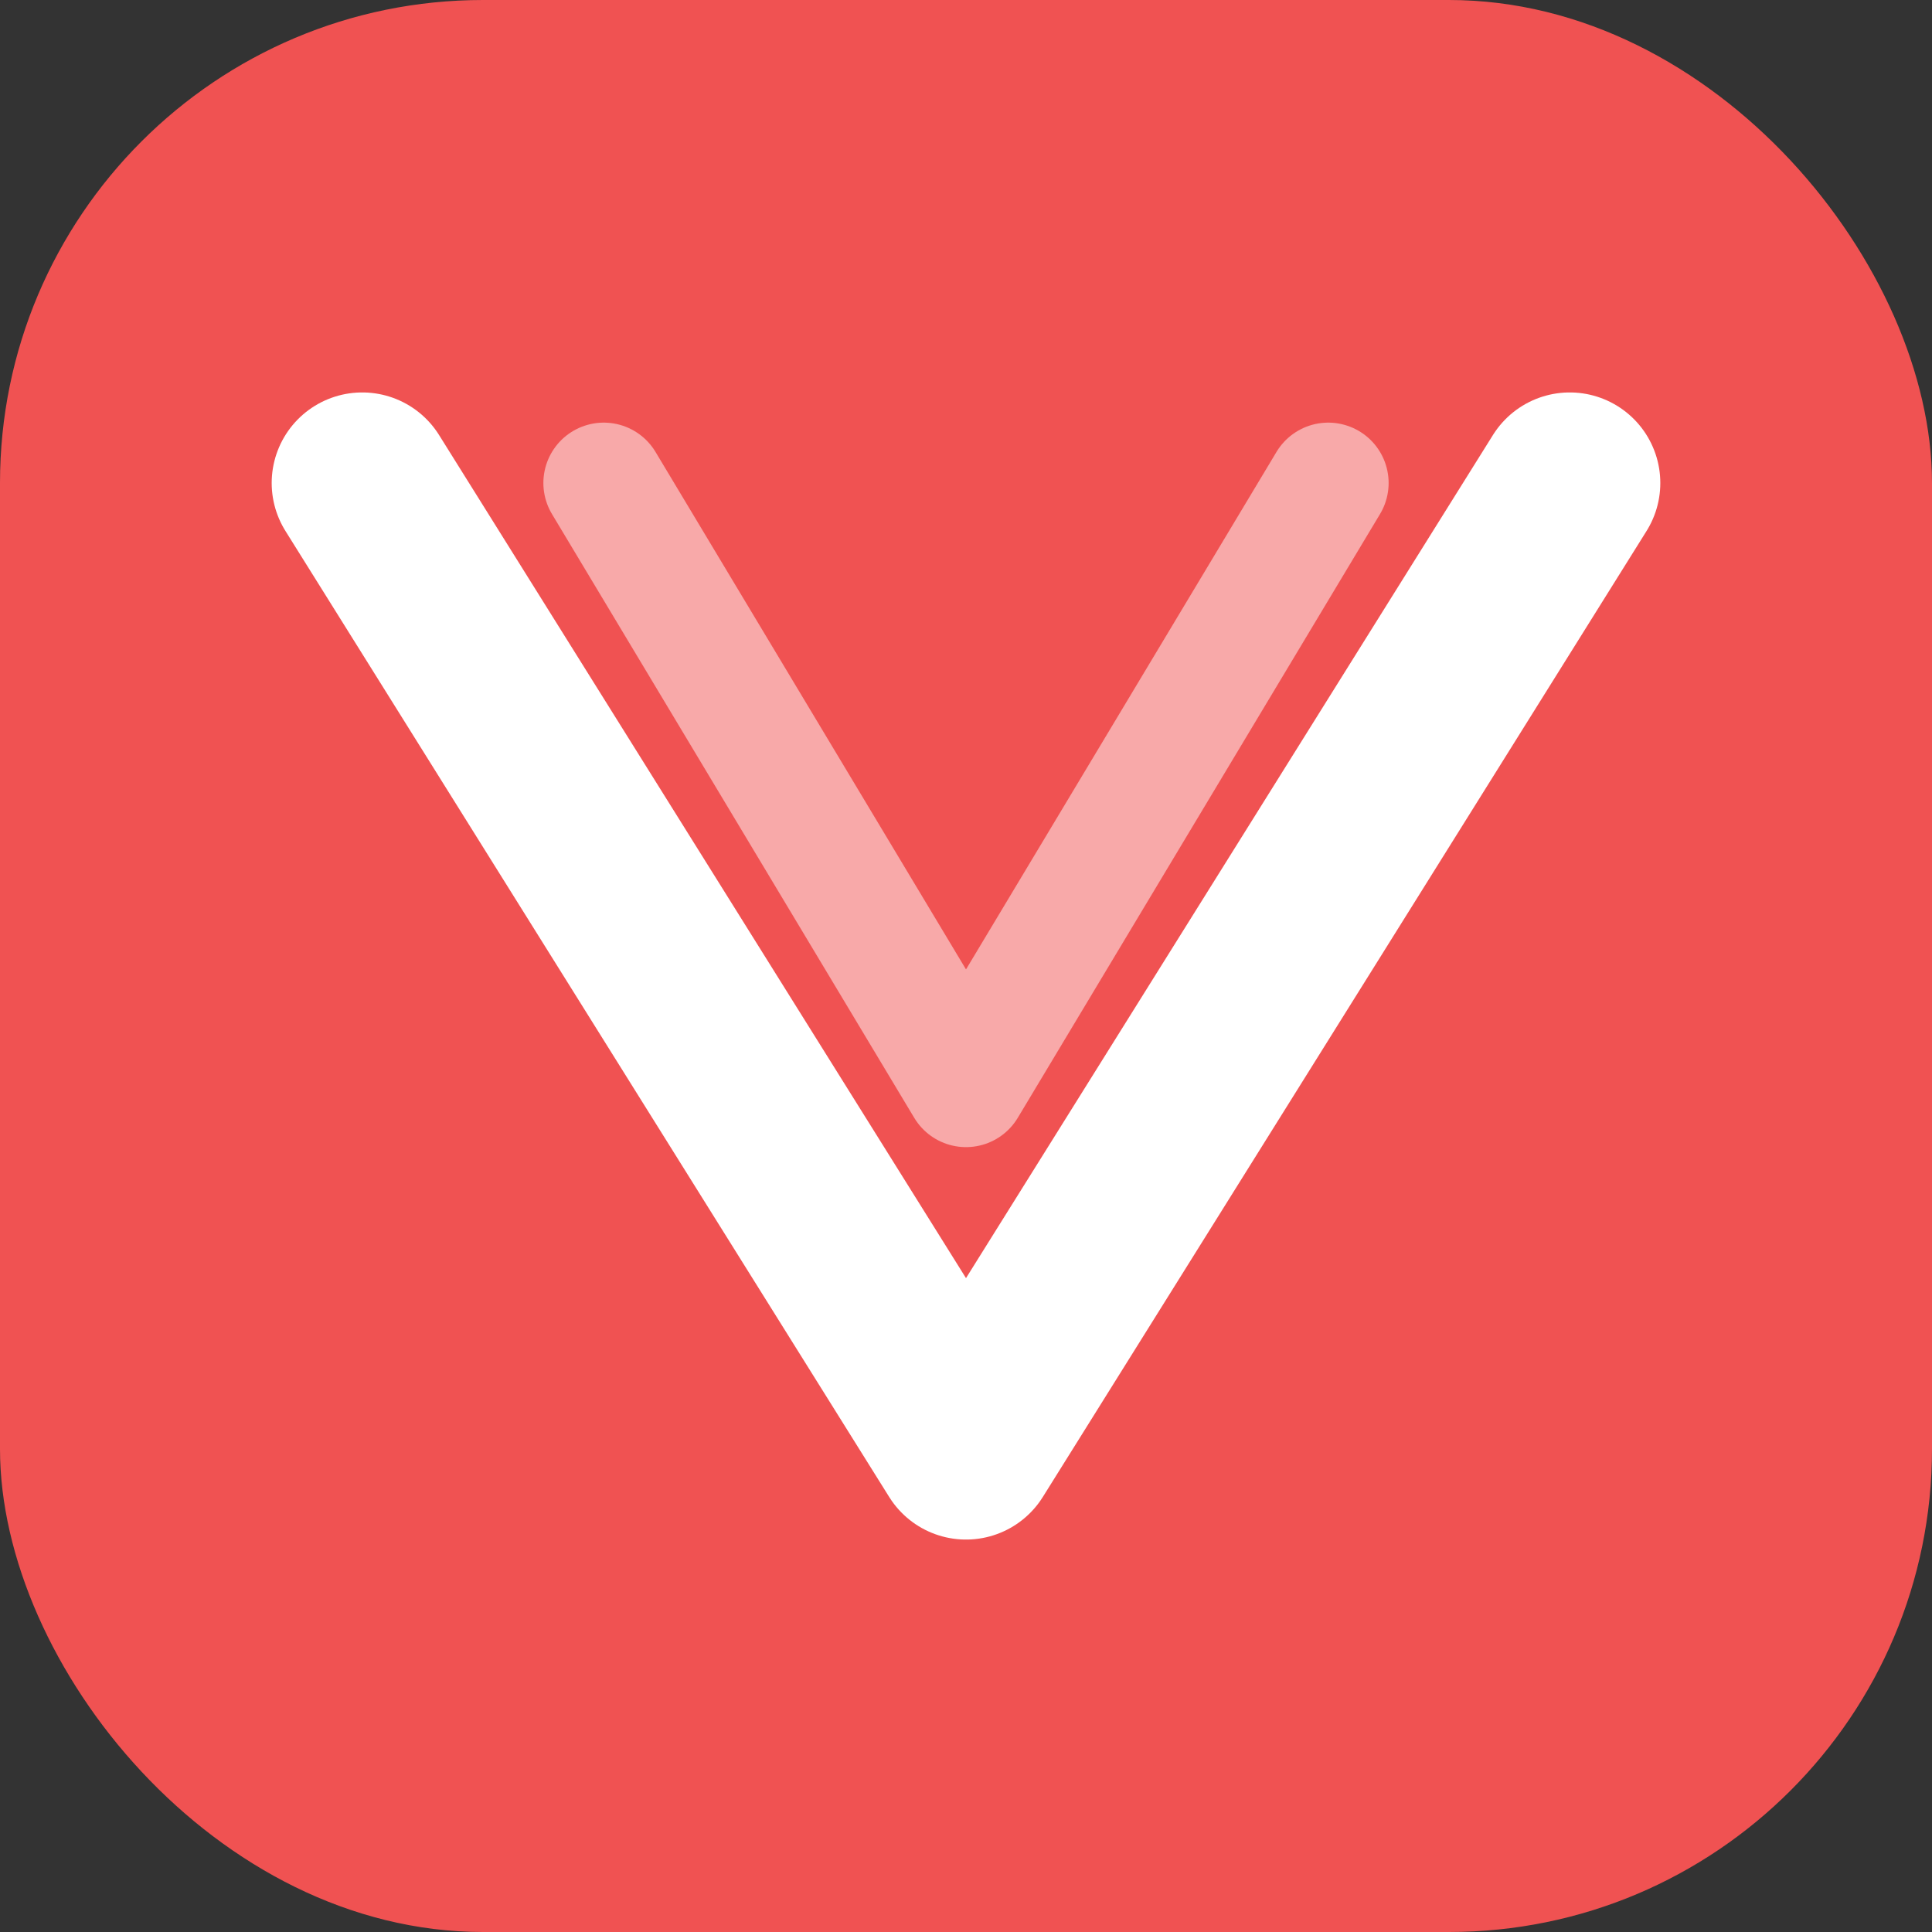 <svg xmlns="http://www.w3.org/2000/svg" version="1.1" xmlns:xlink="http://www.w3.org/1999/xlink" width="32" height="32"><rect width="100%" height="100%" fill="#333333" stroke="none"/><svg viewBox="0 0 32 32" fill="#f05252" xmlns="http://www.w3.org/2000/svg">
<rect width="32" height="32" rx="8" fill="#f05252"></rect>
<path d="M26 8L16 24L6 8" fill="#f05252" stroke="#fff" stroke-width="3" stroke-linecap="round" stroke-linejoin="round"></path>
<path d="M22 8L16 18L10 8" fill="#f05252" stroke="#fff" stroke-opacity="0.5" stroke-width="2" stroke-linecap="round" stroke-linejoin="round"></path>
</svg><style>@media (prefers-color-scheme: light) { :root { filter: none; } }
@media (prefers-color-scheme: dark) { :root { filter: none; } }
</style></svg>